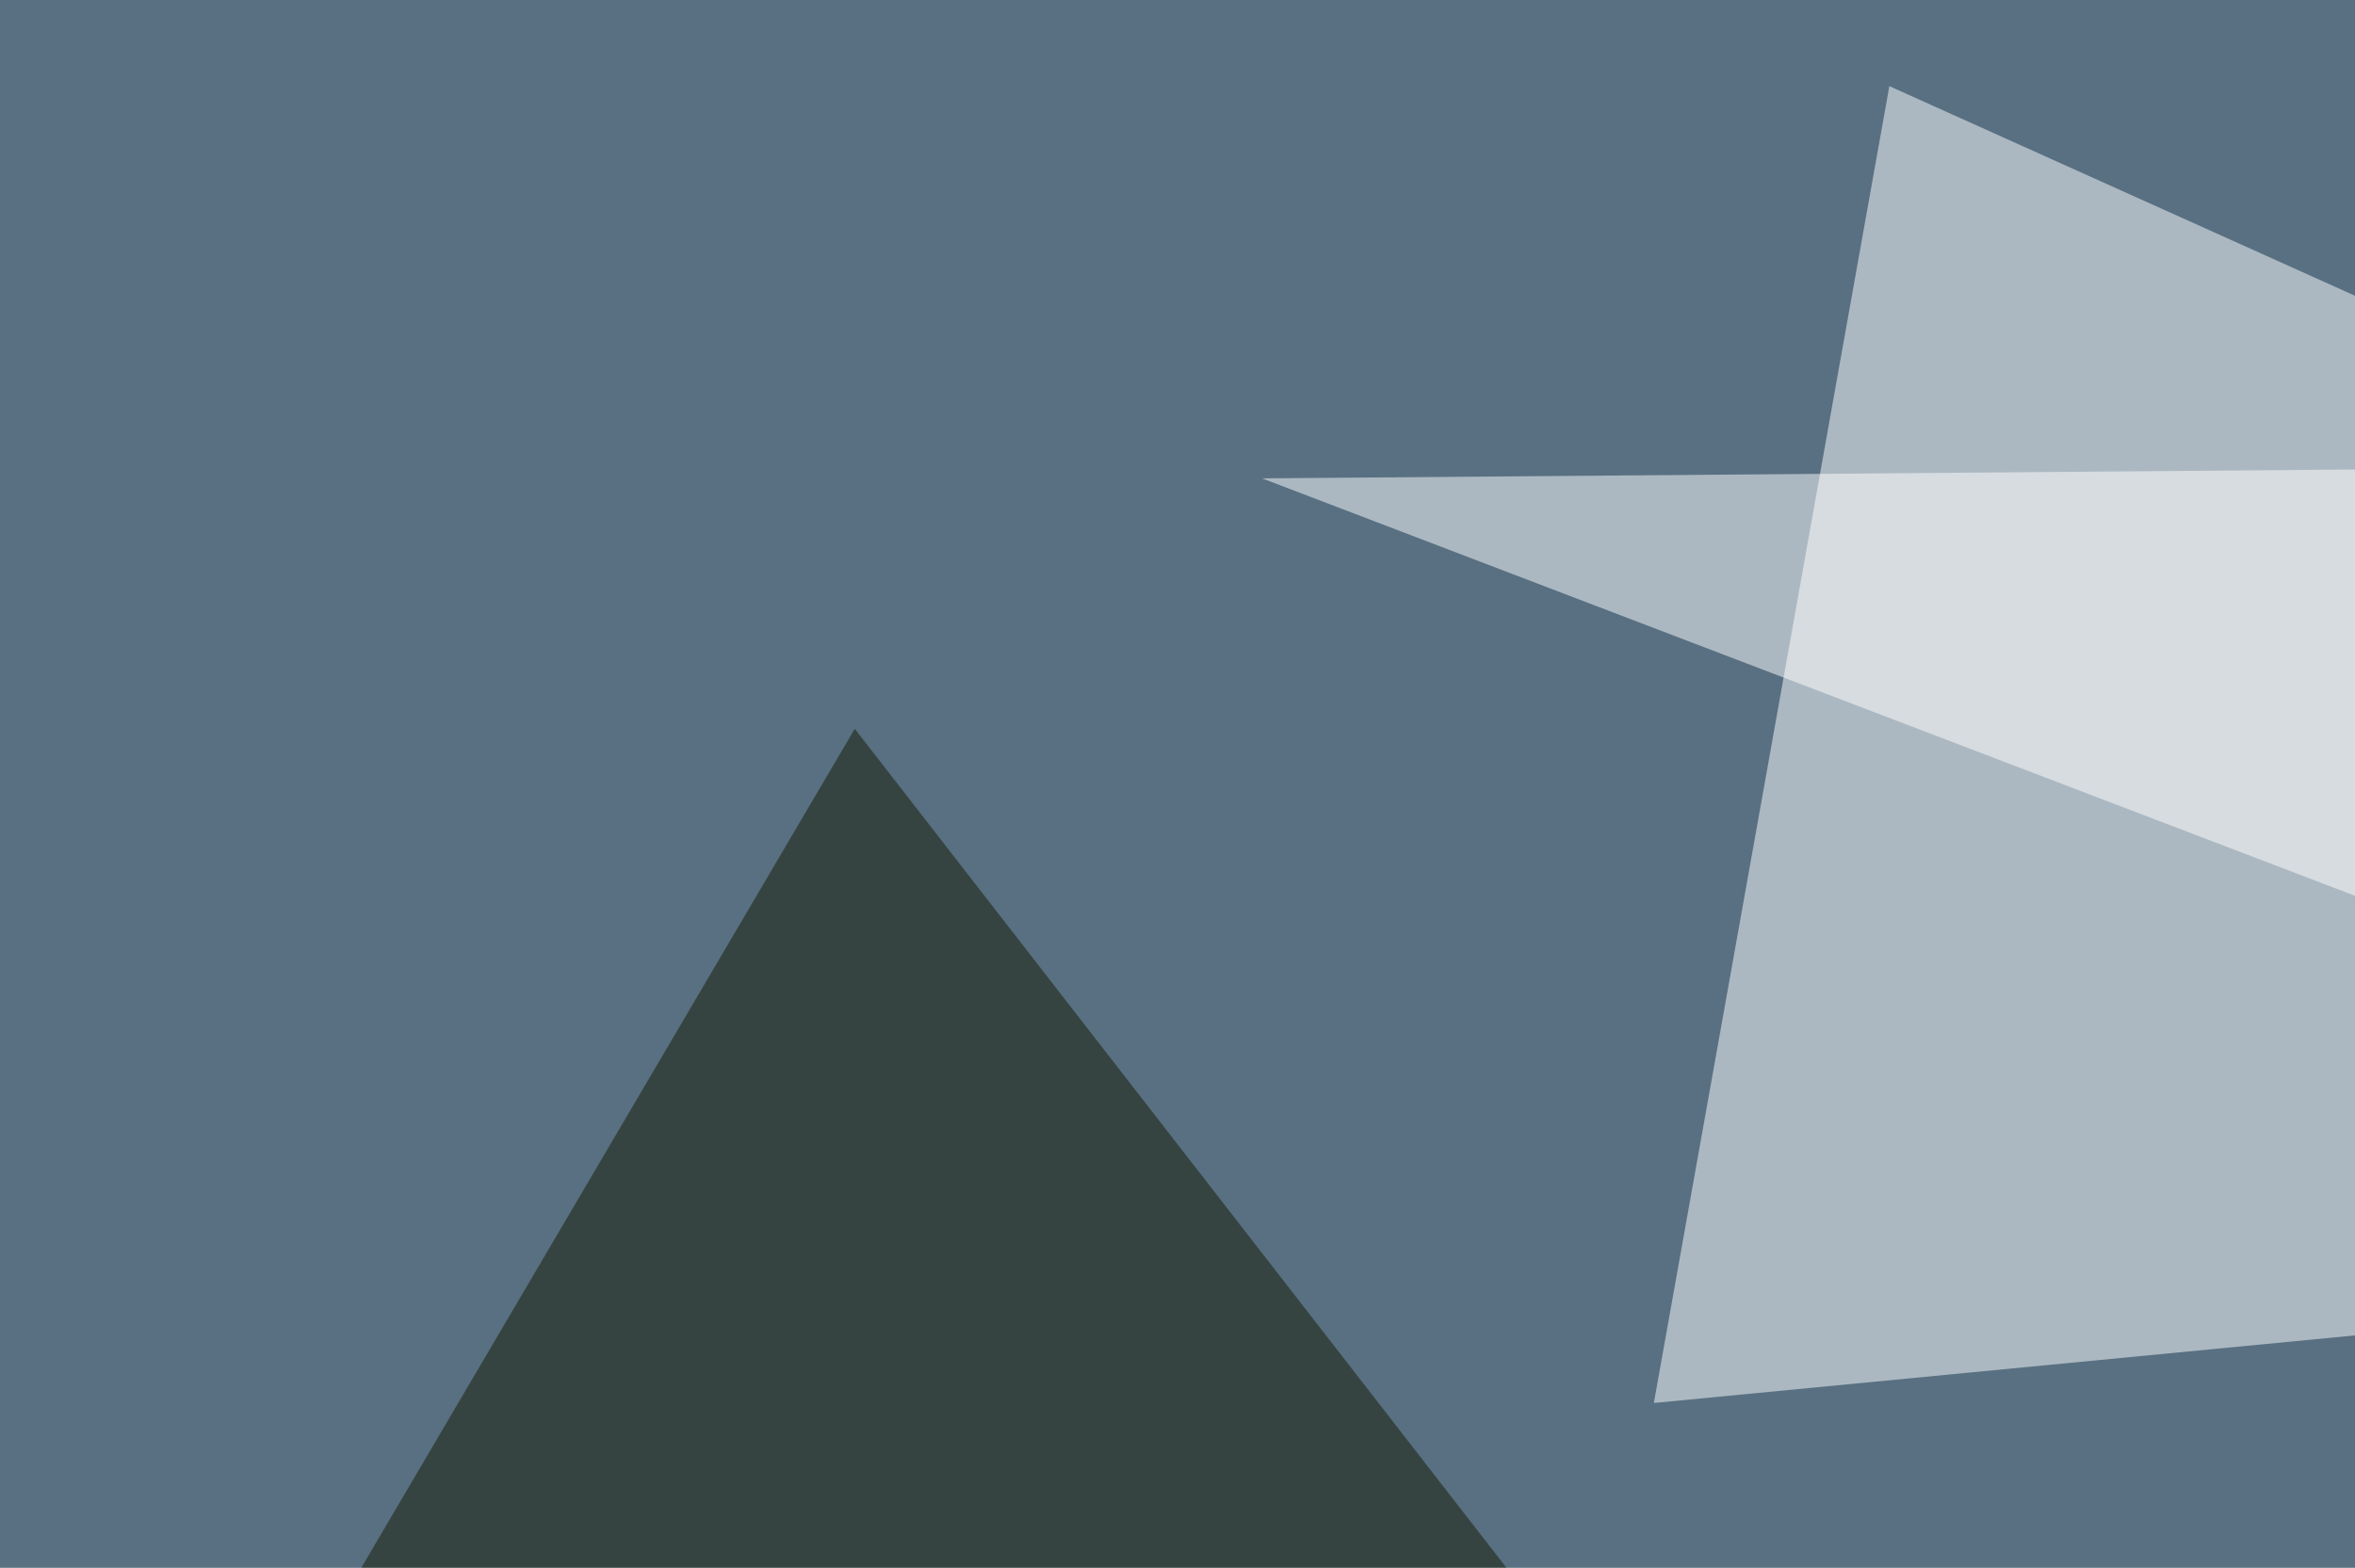 <svg xmlns="http://www.w3.org/2000/svg" width="440" height="293" ><filter id="a"><feGaussianBlur stdDeviation="55"/></filter><rect width="100%" height="100%" fill="#587082"/><g filter="url(#a)"><g fill-opacity=".5"><path fill="#fff" d="M795.4 215.3L353 16.1l-44 246.1z"/><path fill="#151900" d="M159.7 136.2L-45.4 485 476 543.5z"/><path fill="#000413" d="M625.5 194.8L467.3 543.5 795.4 479z"/><path fill="#fff" d="M605 86.4l-369.2 3 559.6 213.8z"/></g></g></svg>